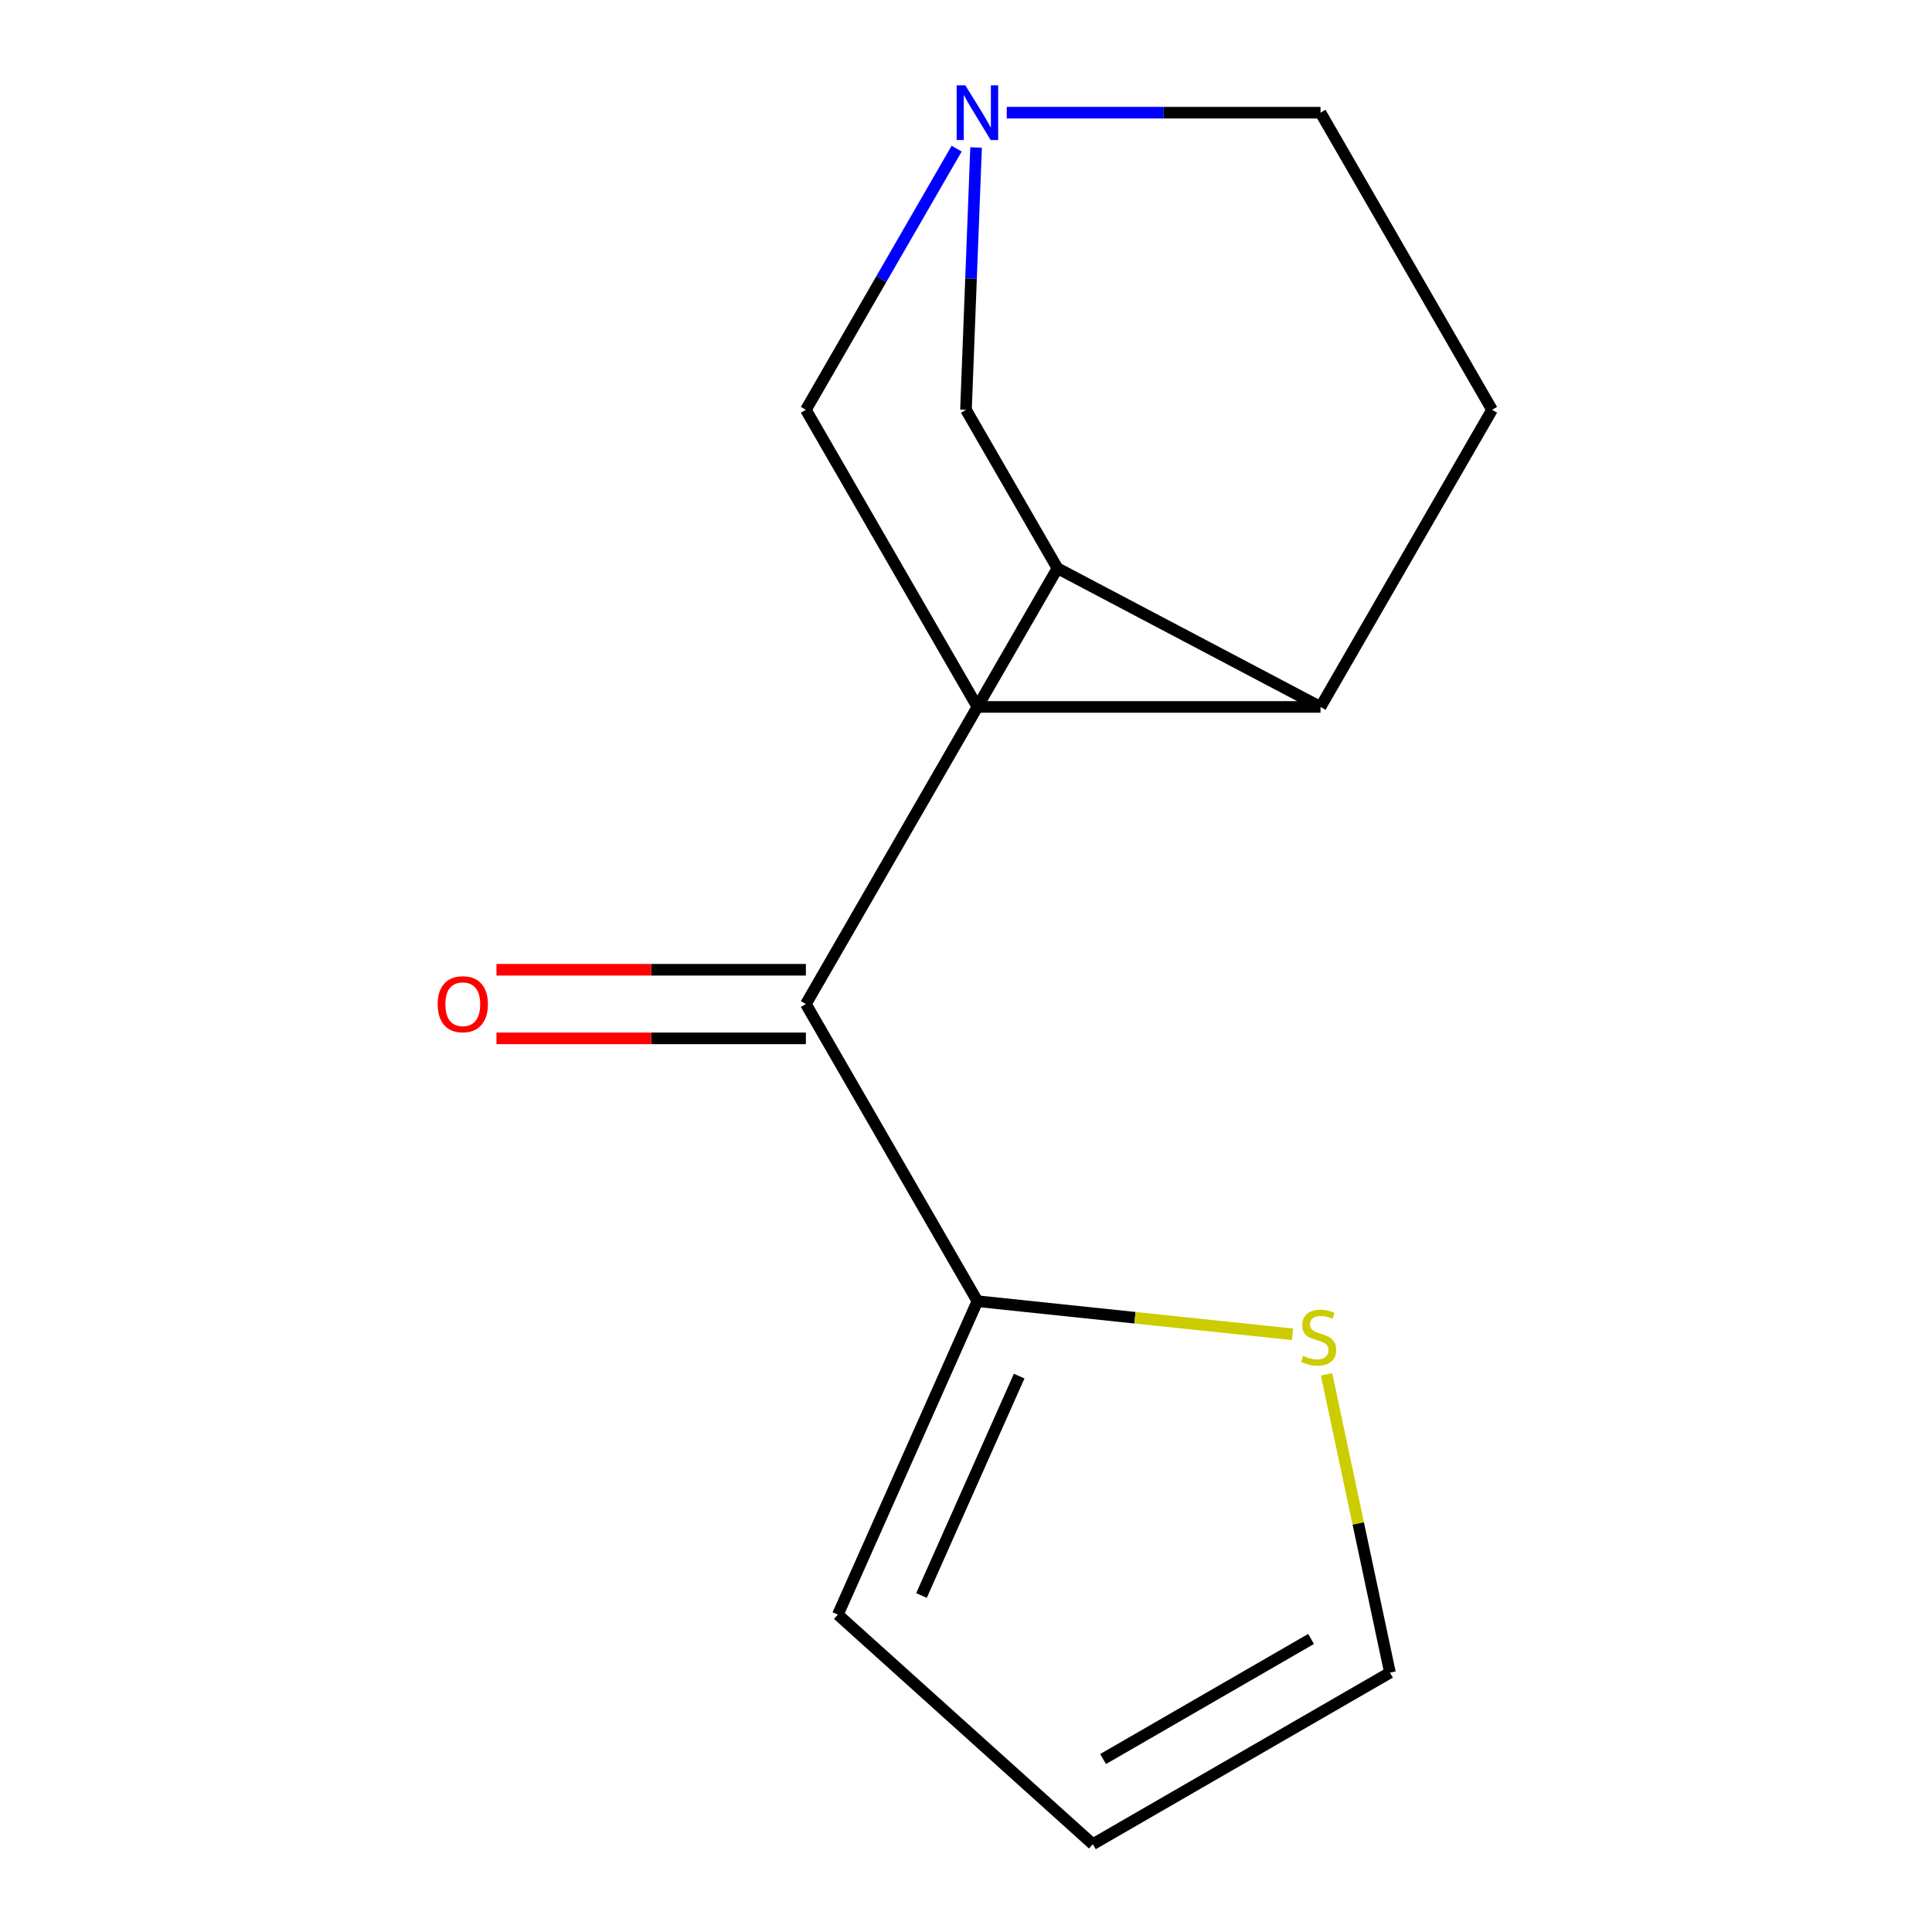 <?xml version='1.0' encoding='iso-8859-1'?>
<svg version='1.1' baseProfile='full'
              xmlns='http://www.w3.org/2000/svg'
                      xmlns:rdkit='http://www.rdkit.org/xml'
                      xmlns:xlink='http://www.w3.org/1999/xlink'
                  xml:space='preserve'
width='1000px' height='1000px' viewBox='0 0 1000 1000'>
<!-- END OF HEADER -->
<rect style='opacity:1.0;fill:#FFFFFF;stroke:none' width='1000' height='1000' x='0' y='0'> </rect>
<path class='bond-0' d='M 547.344,294.138 L 417.117,519.698' style='fill:none;fill-rule:evenodd;stroke:#000000;stroke-width:6px;stroke-linecap:butt;stroke-linejoin:miter;stroke-opacity:1' />
<path class='bond-4' d='M 547.344,294.138 L 499.989,212.116' style='fill:none;fill-rule:evenodd;stroke:#000000;stroke-width:6px;stroke-linecap:butt;stroke-linejoin:miter;stroke-opacity:1' />
<path class='bond-5' d='M 547.344,294.138 L 683.491,365.907' style='fill:none;fill-rule:evenodd;stroke:#000000;stroke-width:6px;stroke-linecap:butt;stroke-linejoin:miter;stroke-opacity:1' />
<path class='bond-1' d='M 417.117,519.698 L 505.908,673.489' style='fill:none;fill-rule:evenodd;stroke:#000000;stroke-width:6px;stroke-linecap:butt;stroke-linejoin:miter;stroke-opacity:1' />
<path class='bond-6' d='M 417.117,501.94 L 337.045,501.94' style='fill:none;fill-rule:evenodd;stroke:#000000;stroke-width:6px;stroke-linecap:butt;stroke-linejoin:miter;stroke-opacity:1' />
<path class='bond-6' d='M 337.045,501.94 L 256.973,501.94' style='fill:none;fill-rule:evenodd;stroke:#FF0000;stroke-width:6px;stroke-linecap:butt;stroke-linejoin:miter;stroke-opacity:1' />
<path class='bond-6' d='M 417.117,537.457 L 337.045,537.457' style='fill:none;fill-rule:evenodd;stroke:#000000;stroke-width:6px;stroke-linecap:butt;stroke-linejoin:miter;stroke-opacity:1' />
<path class='bond-6' d='M 337.045,537.457 L 256.973,537.457' style='fill:none;fill-rule:evenodd;stroke:#FF0000;stroke-width:6px;stroke-linecap:butt;stroke-linejoin:miter;stroke-opacity:1' />
<path class='bond-3' d='M 505.908,673.489 L 587.453,682.06' style='fill:none;fill-rule:evenodd;stroke:#000000;stroke-width:6px;stroke-linecap:butt;stroke-linejoin:miter;stroke-opacity:1' />
<path class='bond-3' d='M 587.453,682.06 L 668.998,690.631' style='fill:none;fill-rule:evenodd;stroke:#CCCC00;stroke-width:6px;stroke-linecap:butt;stroke-linejoin:miter;stroke-opacity:1' />
<path class='bond-7' d='M 505.908,673.489 L 433.678,835.719' style='fill:none;fill-rule:evenodd;stroke:#000000;stroke-width:6px;stroke-linecap:butt;stroke-linejoin:miter;stroke-opacity:1' />
<path class='bond-7' d='M 527.519,712.27 L 476.959,825.831' style='fill:none;fill-rule:evenodd;stroke:#000000;stroke-width:6px;stroke-linecap:butt;stroke-linejoin:miter;stroke-opacity:1' />
<path class='bond-2' d='M 505.215,76.332 L 502.602,144.224' style='fill:none;fill-rule:evenodd;stroke:#0000FF;stroke-width:6px;stroke-linecap:butt;stroke-linejoin:miter;stroke-opacity:1' />
<path class='bond-2' d='M 502.602,144.224 L 499.989,212.116' style='fill:none;fill-rule:evenodd;stroke:#000000;stroke-width:6px;stroke-linecap:butt;stroke-linejoin:miter;stroke-opacity:1' />
<path class='bond-14' d='M 495.169,76.924 L 456.143,144.52' style='fill:none;fill-rule:evenodd;stroke:#0000FF;stroke-width:6px;stroke-linecap:butt;stroke-linejoin:miter;stroke-opacity:1' />
<path class='bond-14' d='M 456.143,144.52 L 417.117,212.116' style='fill:none;fill-rule:evenodd;stroke:#000000;stroke-width:6px;stroke-linecap:butt;stroke-linejoin:miter;stroke-opacity:1' />
<path class='bond-15' d='M 521.087,58.325 L 602.289,58.325' style='fill:none;fill-rule:evenodd;stroke:#0000FF;stroke-width:6px;stroke-linecap:butt;stroke-linejoin:miter;stroke-opacity:1' />
<path class='bond-15' d='M 602.289,58.325 L 683.491,58.325' style='fill:none;fill-rule:evenodd;stroke:#000000;stroke-width:6px;stroke-linecap:butt;stroke-linejoin:miter;stroke-opacity:1' />
<path class='bond-8' d='M 686.624,711.371 L 703.032,788.563' style='fill:none;fill-rule:evenodd;stroke:#CCCC00;stroke-width:6px;stroke-linecap:butt;stroke-linejoin:miter;stroke-opacity:1' />
<path class='bond-8' d='M 703.032,788.563 L 719.439,865.754' style='fill:none;fill-rule:evenodd;stroke:#000000;stroke-width:6px;stroke-linecap:butt;stroke-linejoin:miter;stroke-opacity:1' />
<path class='bond-10' d='M 683.491,365.907 L 772.282,212.116' style='fill:none;fill-rule:evenodd;stroke:#000000;stroke-width:6px;stroke-linecap:butt;stroke-linejoin:miter;stroke-opacity:1' />
<path class='bond-11' d='M 683.491,365.907 L 505.908,365.907' style='fill:none;fill-rule:evenodd;stroke:#000000;stroke-width:6px;stroke-linecap:butt;stroke-linejoin:miter;stroke-opacity:1' />
<path class='bond-9' d='M 433.678,835.719 L 565.648,954.545' style='fill:none;fill-rule:evenodd;stroke:#000000;stroke-width:6px;stroke-linecap:butt;stroke-linejoin:miter;stroke-opacity:1' />
<path class='bond-16' d='M 719.439,865.754 L 565.648,954.545' style='fill:none;fill-rule:evenodd;stroke:#000000;stroke-width:6px;stroke-linecap:butt;stroke-linejoin:miter;stroke-opacity:1' />
<path class='bond-16' d='M 678.612,848.315 L 570.959,910.469' style='fill:none;fill-rule:evenodd;stroke:#000000;stroke-width:6px;stroke-linecap:butt;stroke-linejoin:miter;stroke-opacity:1' />
<path class='bond-12' d='M 772.282,212.116 L 683.491,58.325' style='fill:none;fill-rule:evenodd;stroke:#000000;stroke-width:6px;stroke-linecap:butt;stroke-linejoin:miter;stroke-opacity:1' />
<path class='bond-13' d='M 505.908,365.907 L 417.117,212.116' style='fill:none;fill-rule:evenodd;stroke:#000000;stroke-width:6px;stroke-linecap:butt;stroke-linejoin:miter;stroke-opacity:1' />
<path  class='atom-3' d='M 499.648 44.165
L 508.928 59.165
Q 509.848 60.645, 511.328 63.325
Q 512.808 66.005, 512.888 66.165
L 512.888 44.165
L 516.648 44.165
L 516.648 72.485
L 512.768 72.485
L 502.808 56.085
Q 501.648 54.165, 500.408 51.965
Q 499.208 49.765, 498.848 49.085
L 498.848 72.485
L 495.168 72.485
L 495.168 44.165
L 499.648 44.165
' fill='#0000FF'/>
<path  class='atom-4' d='M 674.518 701.772
Q 674.838 701.892, 676.158 702.452
Q 677.478 703.012, 678.918 703.372
Q 680.398 703.692, 681.838 703.692
Q 684.518 703.692, 686.078 702.412
Q 687.638 701.092, 687.638 698.812
Q 687.638 697.252, 686.838 696.292
Q 686.078 695.332, 684.878 694.812
Q 683.678 694.292, 681.678 693.692
Q 679.158 692.932, 677.638 692.212
Q 676.158 691.492, 675.078 689.972
Q 674.038 688.452, 674.038 685.892
Q 674.038 682.332, 676.438 680.132
Q 678.878 677.932, 683.678 677.932
Q 686.958 677.932, 690.678 679.492
L 689.758 682.572
Q 686.358 681.172, 683.798 681.172
Q 681.038 681.172, 679.518 682.332
Q 677.998 683.452, 678.038 685.412
Q 678.038 686.932, 678.798 687.852
Q 679.598 688.772, 680.718 689.292
Q 681.878 689.812, 683.798 690.412
Q 686.358 691.212, 687.878 692.012
Q 689.398 692.812, 690.478 694.452
Q 691.598 696.052, 691.598 698.812
Q 691.598 702.732, 688.958 704.852
Q 686.358 706.932, 681.998 706.932
Q 679.478 706.932, 677.558 706.372
Q 675.678 705.852, 673.438 704.932
L 674.518 701.772
' fill='#CCCC00'/>
<path  class='atom-7' d='M 226.534 519.778
Q 226.534 512.978, 229.894 509.178
Q 233.254 505.378, 239.534 505.378
Q 245.814 505.378, 249.174 509.178
Q 252.534 512.978, 252.534 519.778
Q 252.534 526.658, 249.134 530.578
Q 245.734 534.458, 239.534 534.458
Q 233.294 534.458, 229.894 530.578
Q 226.534 526.698, 226.534 519.778
M 239.534 531.258
Q 243.854 531.258, 246.174 528.378
Q 248.534 525.458, 248.534 519.778
Q 248.534 514.218, 246.174 511.418
Q 243.854 508.578, 239.534 508.578
Q 235.214 508.578, 232.854 511.378
Q 230.534 514.178, 230.534 519.778
Q 230.534 525.498, 232.854 528.378
Q 235.214 531.258, 239.534 531.258
' fill='#FF0000'/>
</svg>
